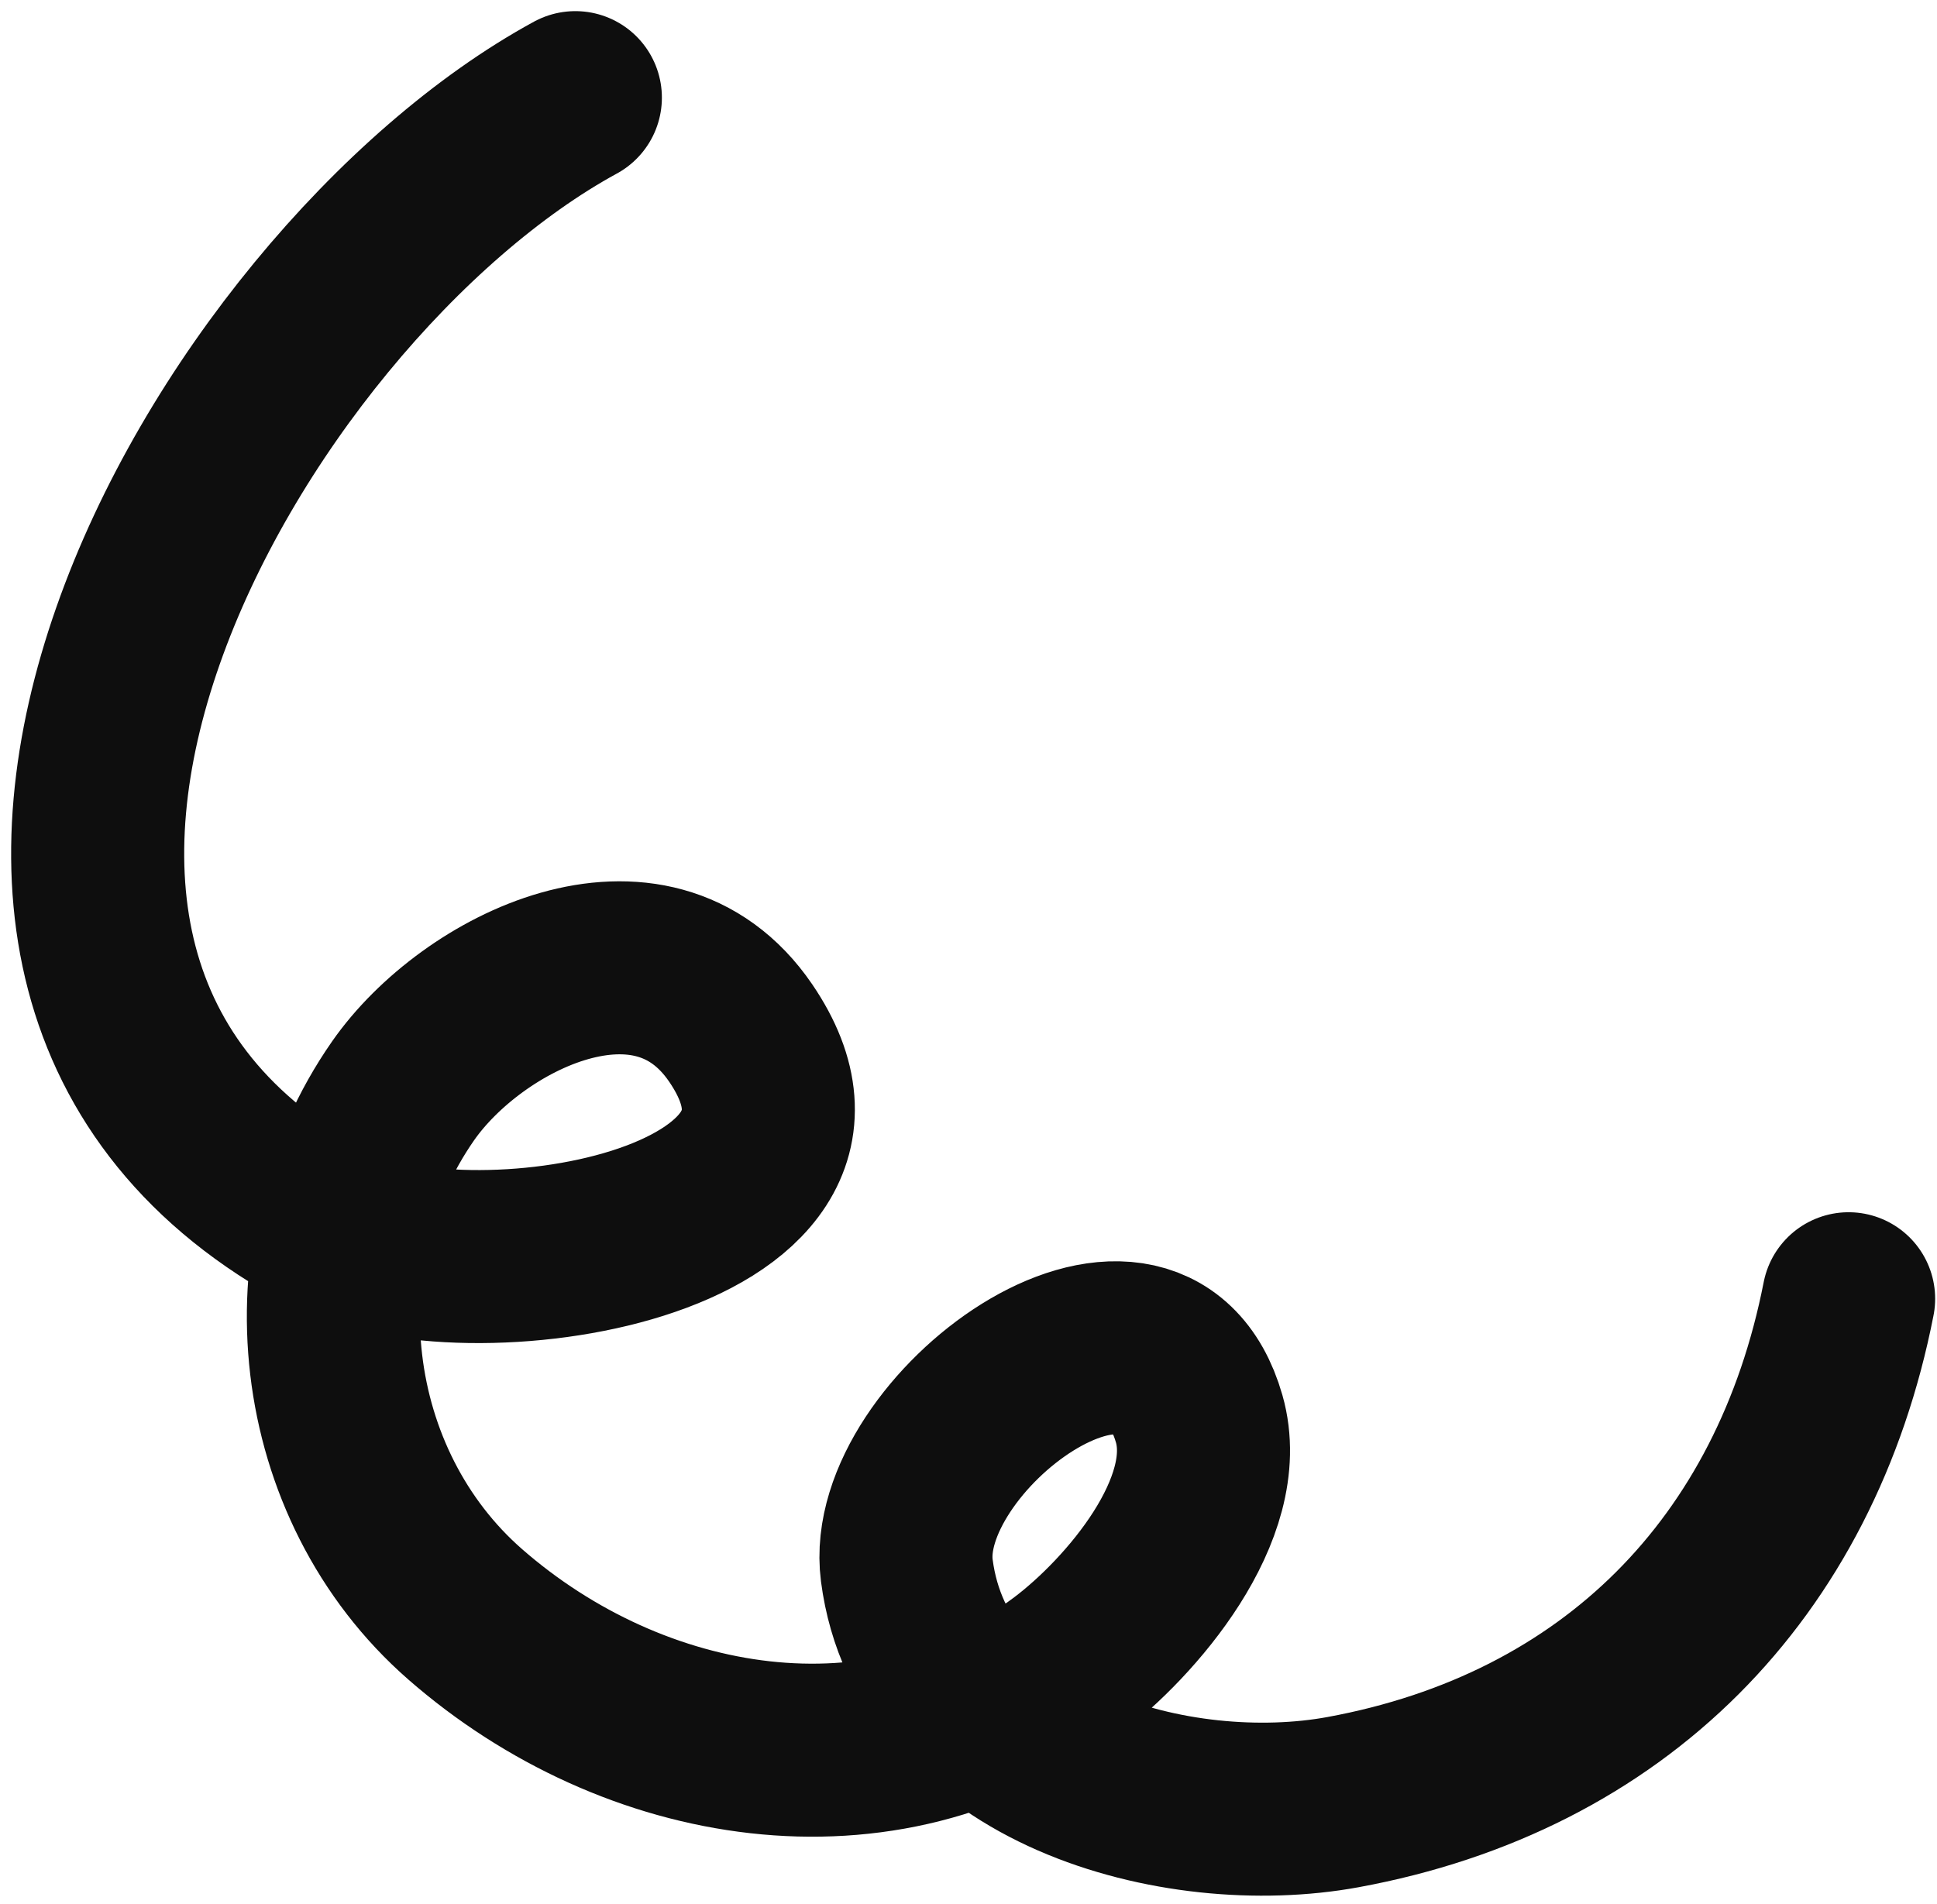 <svg width="119" height="117" viewBox="0 0 119 117" fill="none" xmlns="http://www.w3.org/2000/svg">
<path d="M113.57 79.808C110.317 96.395 99.129 107.686 82.508 110.741C72.356 112.607 57.271 108.542 55.71 96.504C54.624 88.135 70.573 76.331 73.671 87.183C75.249 92.712 69.463 99.413 65.525 102.385C54.232 110.905 38.892 108.213 28.581 99.201C19.474 91.242 17.823 76.981 24.766 67.029C29.004 60.955 40.04 55.467 45.504 63.477C53.955 75.866 28.564 79.91 20.228 75.475C-9.915 59.442 13.984 17.636 35.347 6" stroke="#0E0E0E" stroke-width="10.632" stroke-miterlimit="1.5" stroke-linecap="round" stroke-linejoin="round"/>
</svg>
